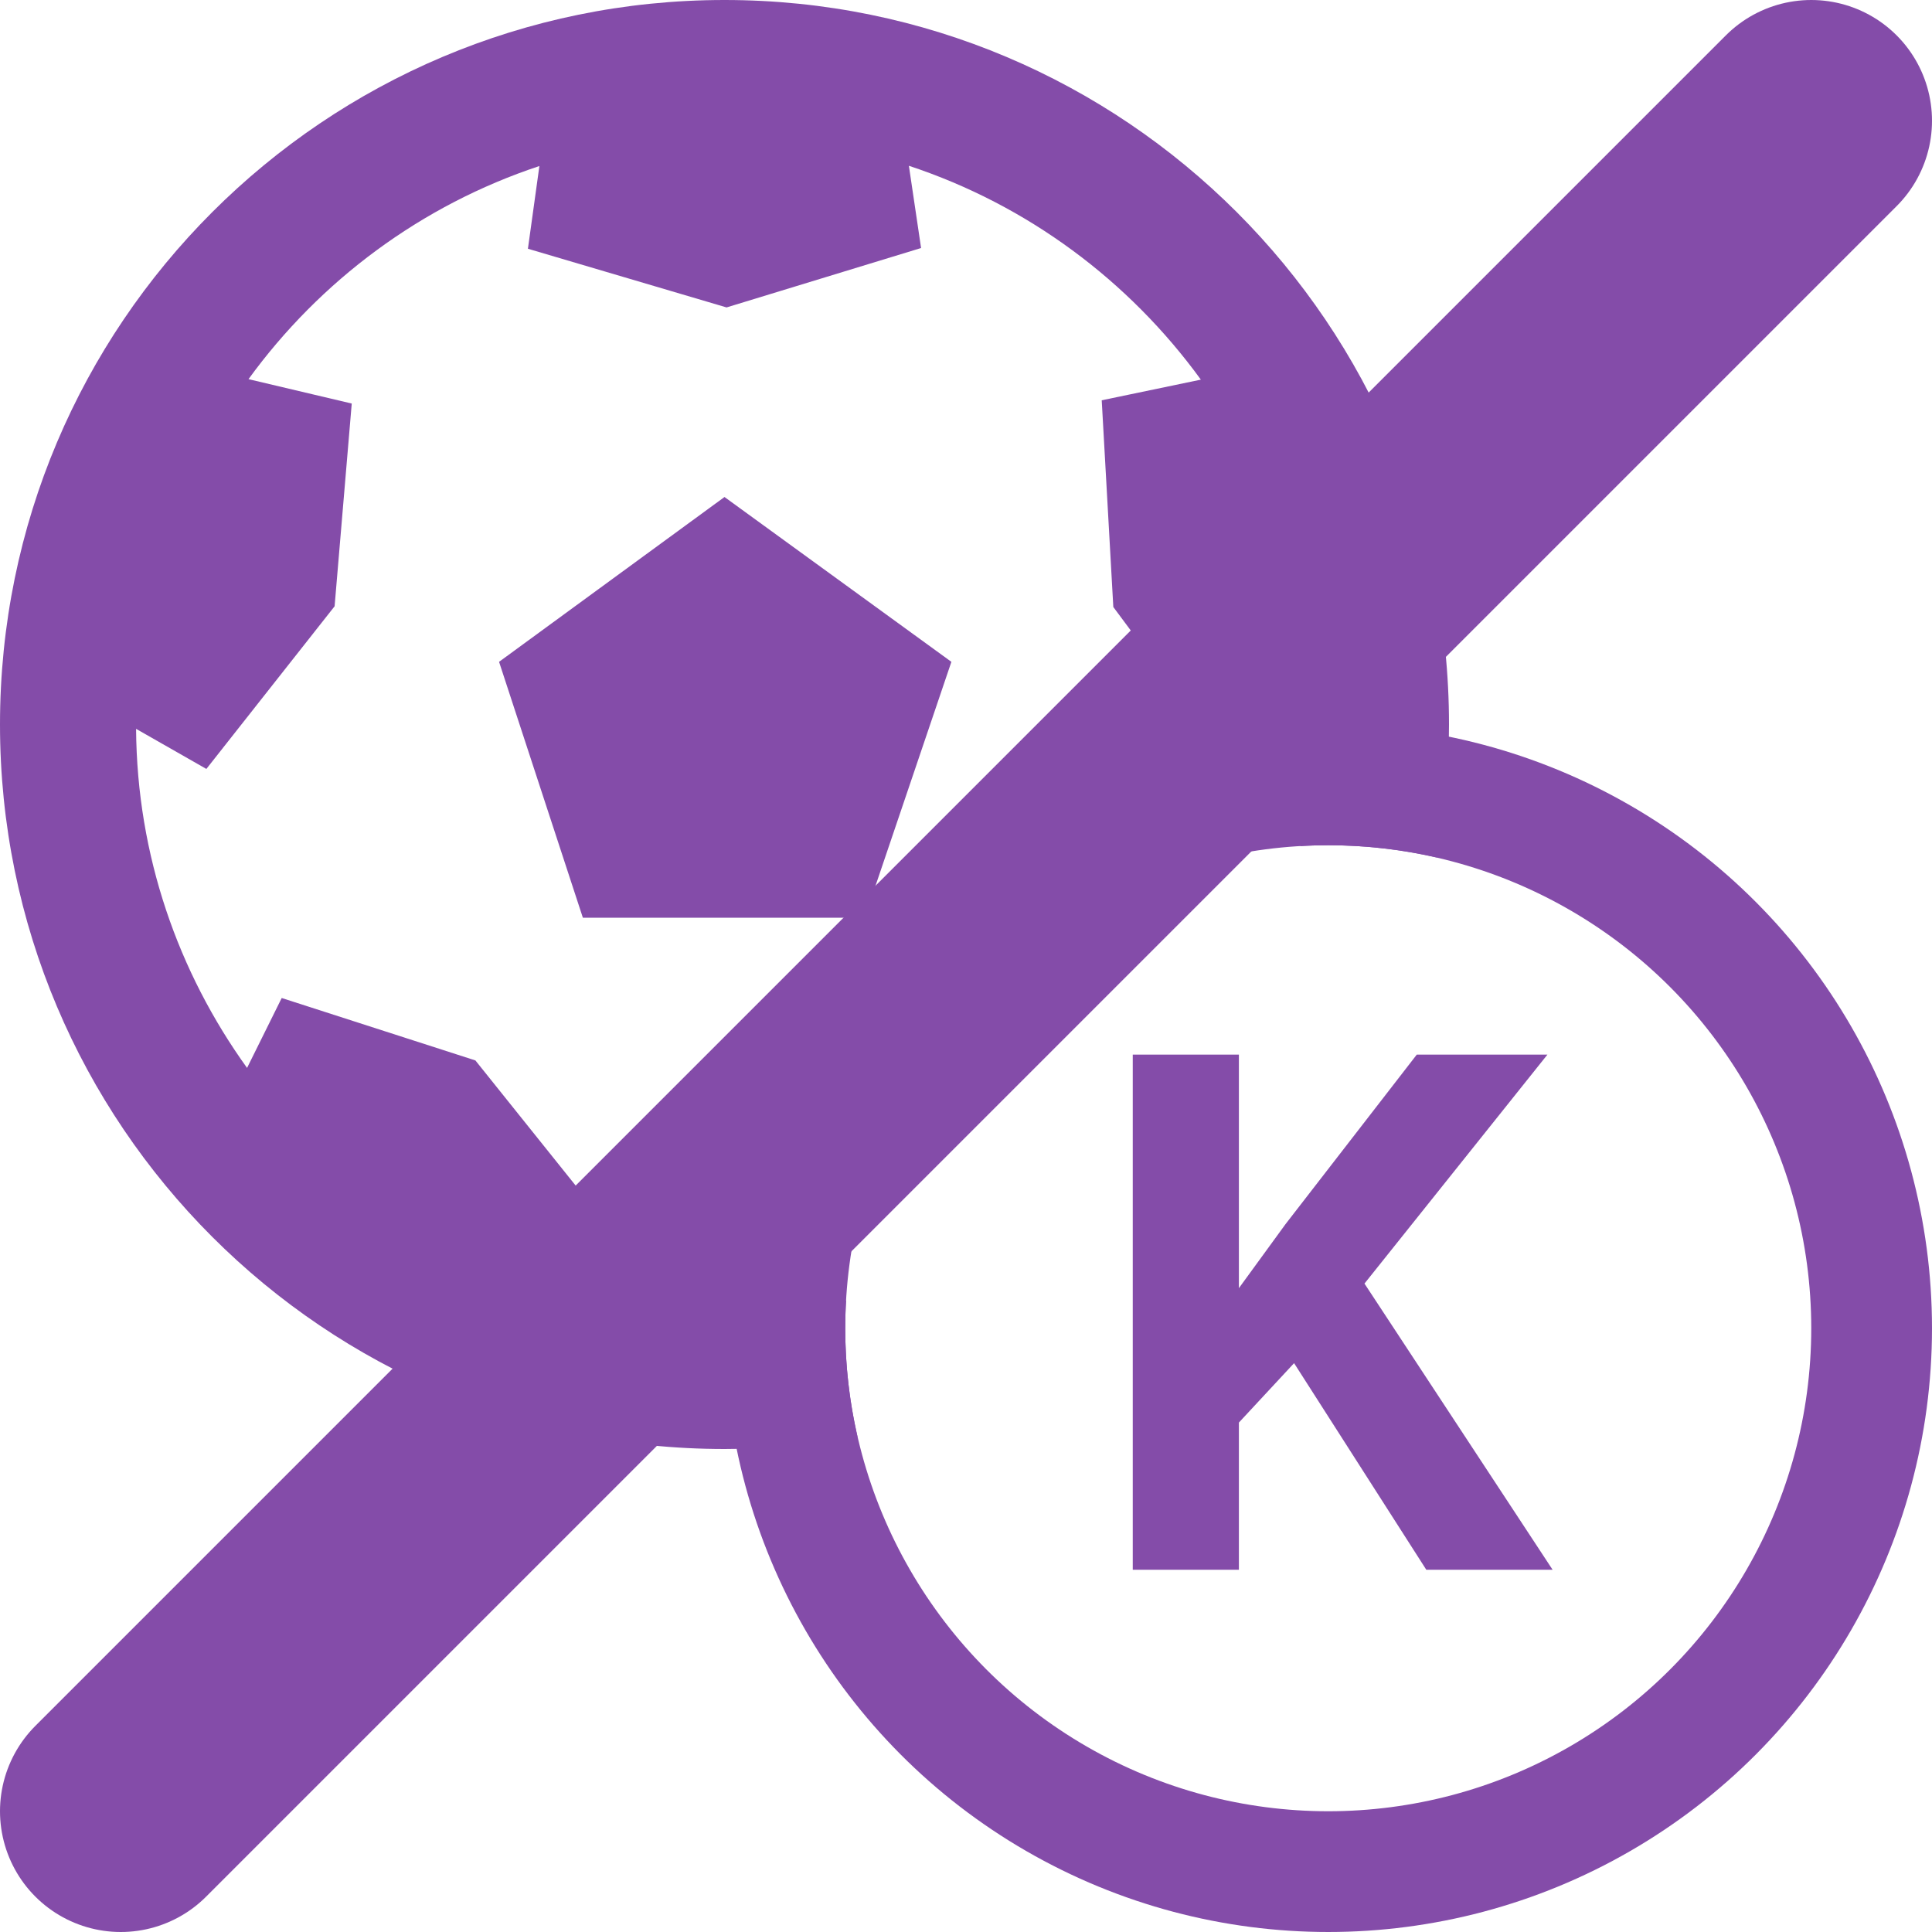 <svg width="16" height="16" viewBox="0 0 16 16" fill="none" xmlns="http://www.w3.org/2000/svg">
<circle cx="11" cy="11" r="4.5" stroke="#844CA9"/>
<path d="M10.717 11.289L10.26 11.781V13H9.381V8.734H10.26V10.668L10.646 10.138L11.733 8.734H12.815L11.3 10.63L12.858 13H11.812L10.717 11.289Z" fill="#844CA9"/>
<path d="M1 15L15 1" stroke="#844CA9" stroke-width="2" stroke-linecap="round"/>
<path fill-rule="evenodd" clip-rule="evenodd" d="M6 0C2.686 0 0 2.686 0 6C0 9.314 2.686 12 6 12C6.376 12 6.744 11.965 7.101 11.899C7.035 11.61 7 11.309 7 11C7 10.923 7.002 10.846 7.007 10.77C6.682 10.839 6.346 10.876 6 10.876C5.485 10.875 4.989 10.794 4.524 10.646L5.009 10.12L3.937 8.782L2.333 8.265L2.046 8.844C1.476 8.052 1.134 7.085 1.127 6.036L1.709 6.368L2.771 5.021L2.913 3.342L2.058 3.14C2.651 2.324 3.489 1.699 4.467 1.375L4.372 2.06L6.017 2.546L7.628 2.054L7.527 1.373C8.509 1.697 9.35 2.325 9.945 3.144L9.124 3.315L9.22 5.027L10.226 6.38L10.873 6.034C10.871 6.367 10.836 6.693 10.769 7.007C10.846 7.002 10.923 7 11 7C11.309 7 11.61 7.035 11.899 7.101C11.965 6.744 12 6.376 12 6C12 2.686 9.314 0 6 0ZM7.124 10.006L7.043 10.111L7.089 10.158C7.1 10.107 7.112 10.057 7.124 10.006ZM7.879 5.481L6 4.116L4.133 5.481L4.827 7.6H7.161L7.879 5.481Z" fill="#844CA9"/>
</svg>
